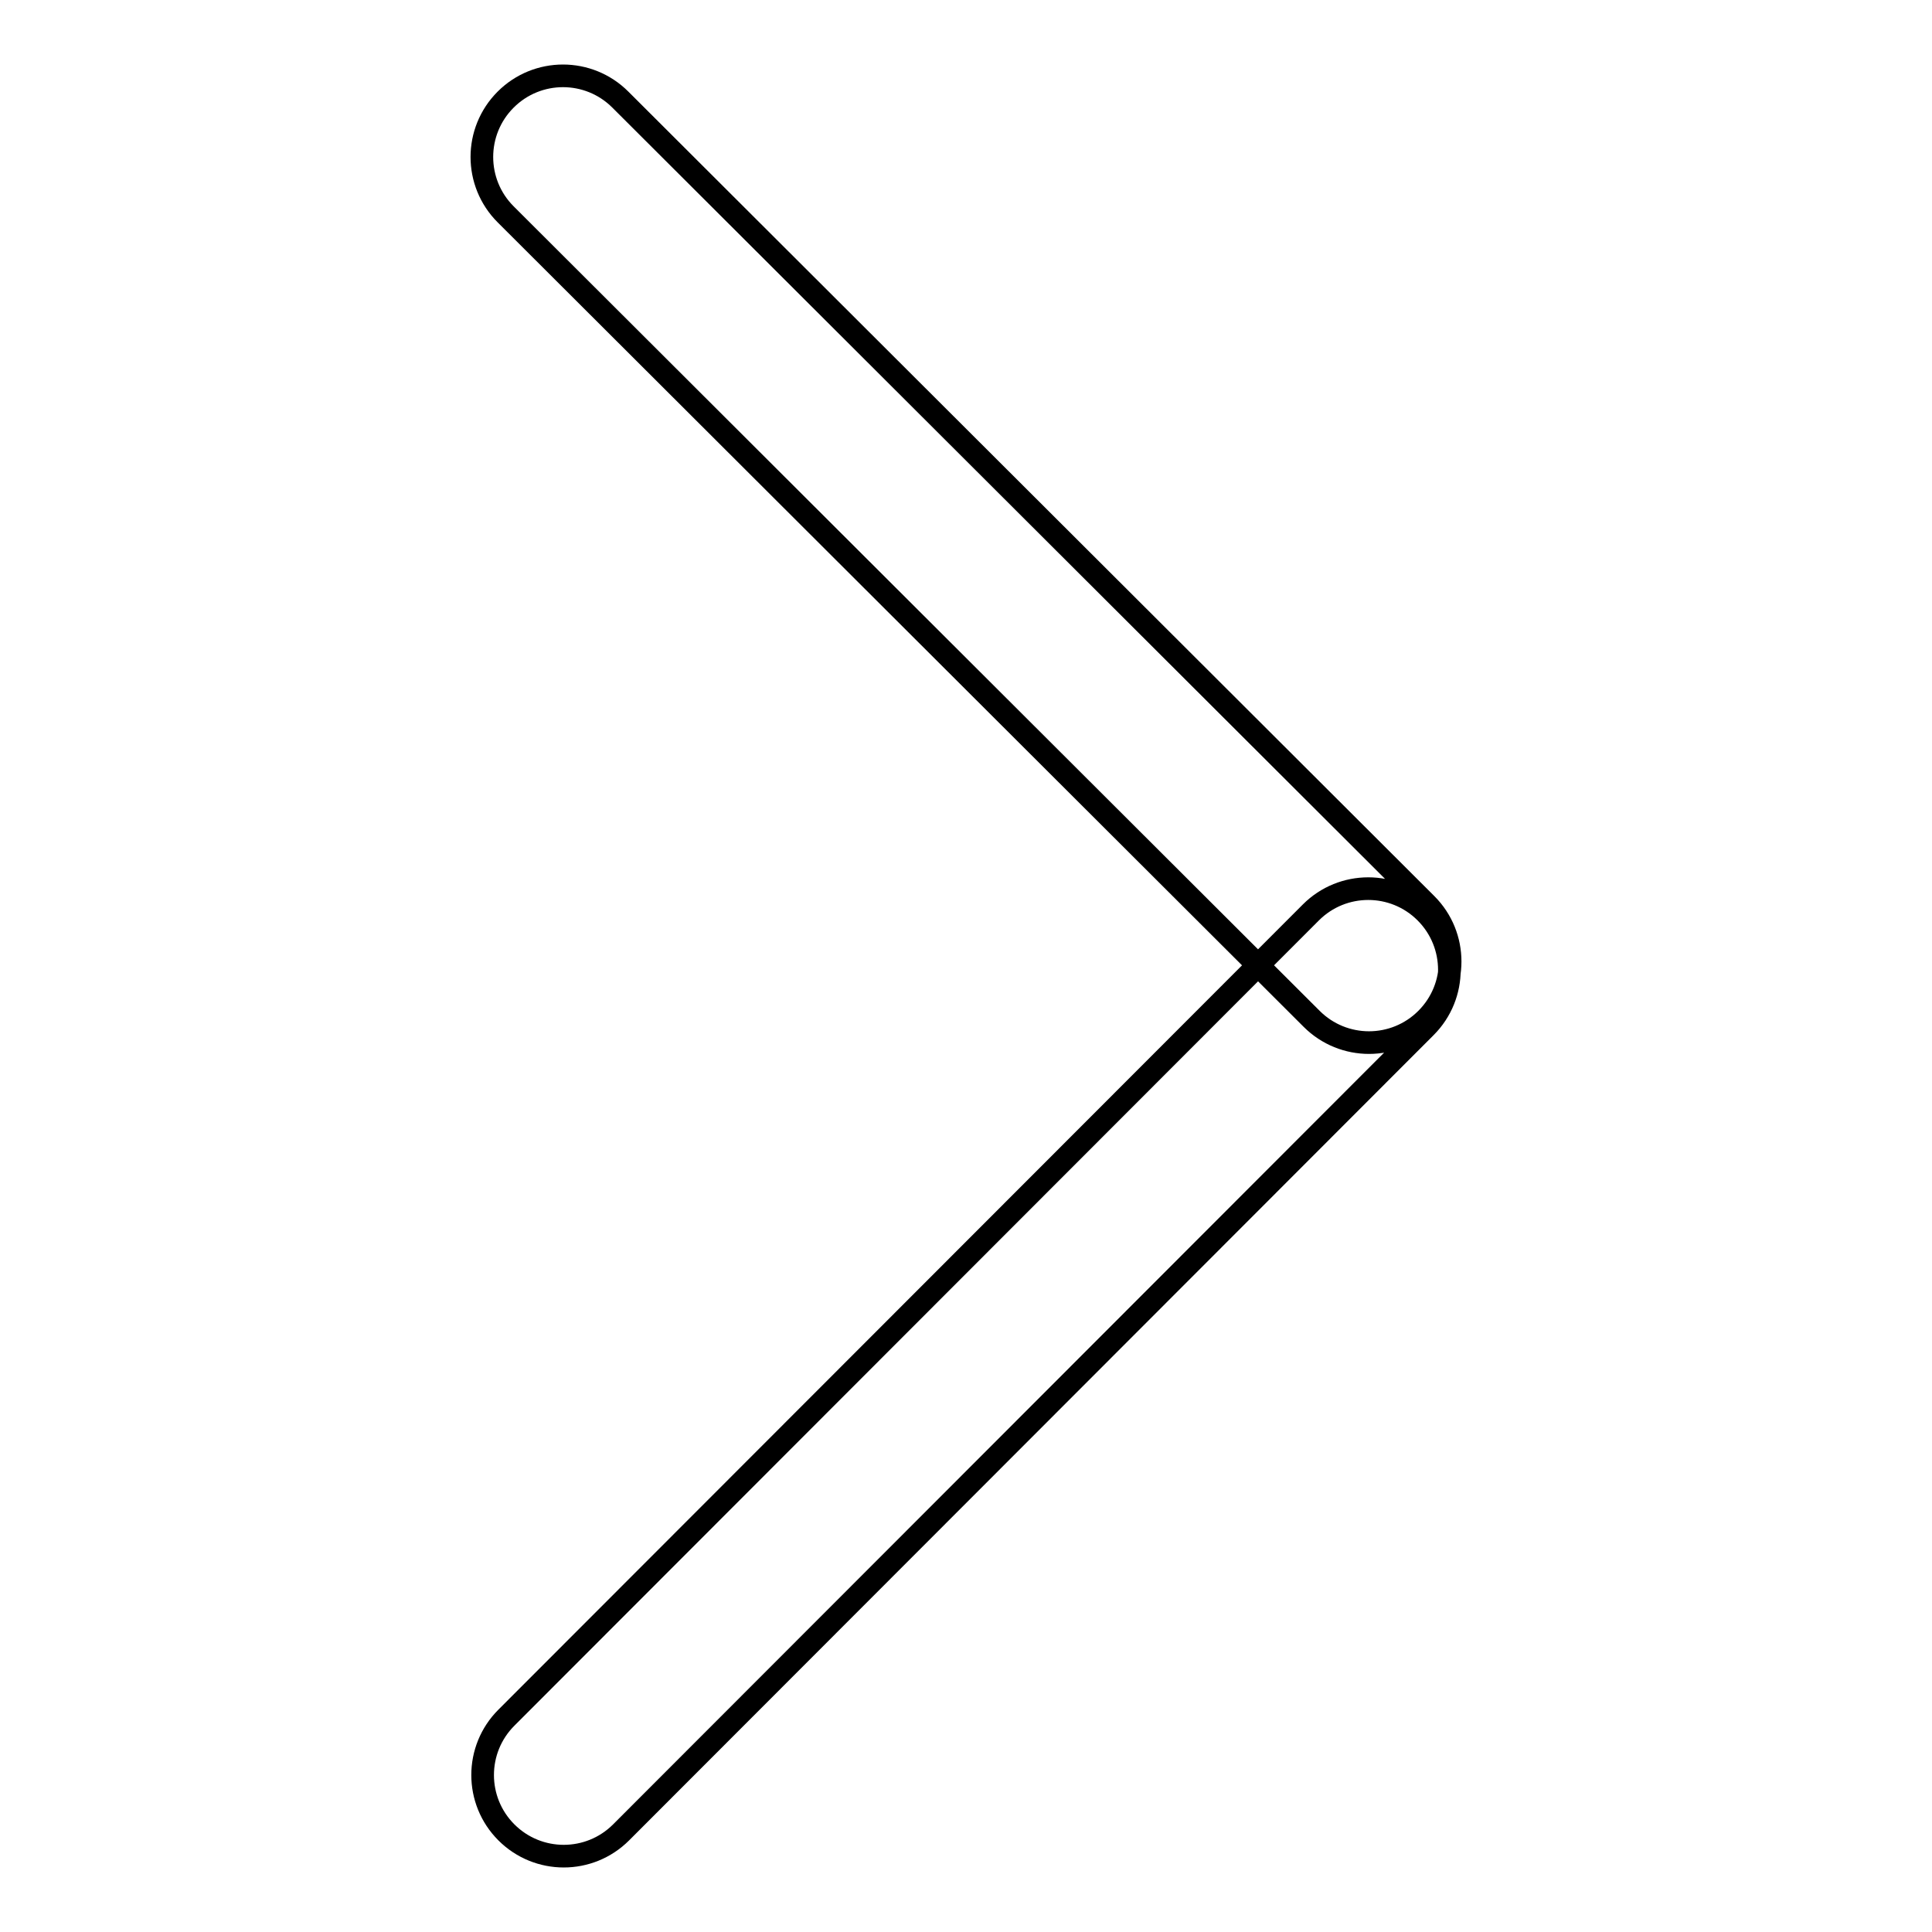 <?xml version="1.0" encoding="utf-8"?>
<!-- Svg Vector Icons : http://www.onlinewebfonts.com/icon -->
<!DOCTYPE svg PUBLIC "-//W3C//DTD SVG 1.1//EN" "http://www.w3.org/Graphics/SVG/1.1/DTD/svg11.dtd">
<svg version="1.1" xmlns="http://www.w3.org/2000/svg" xmlns:xlink="http://www.w3.org/1999/xlink" x="0px" y="0px" viewBox="0 0 256 256" enable-background="new 0 0 256 256" xml:space="preserve">
<g><g><path stroke-width="3" fill-opacity="0" stroke="#000000"  d="M173.7,120.9c4.2-4.2,11-4.2,15.2,0l0,0c4.2,4.2,4.2,11,0,15.2L82.3,242.8c-4.2,4.2-11,4.2-15.2,0l0,0c-4.2-4.2-4.2-11,0-15.2L173.7,120.9z M67,28.4c-4.2-4.2-4.2-11,0-15.2l0,0c4.2-4.2,11-4.2,15.2,0L189,119.8c4.2,4.2,4.2,11,0,15.2l0,0c-4.2,4.2-11,4.2-15.2,0L67,28.4L67,28.4z"/></g></g>
</svg>